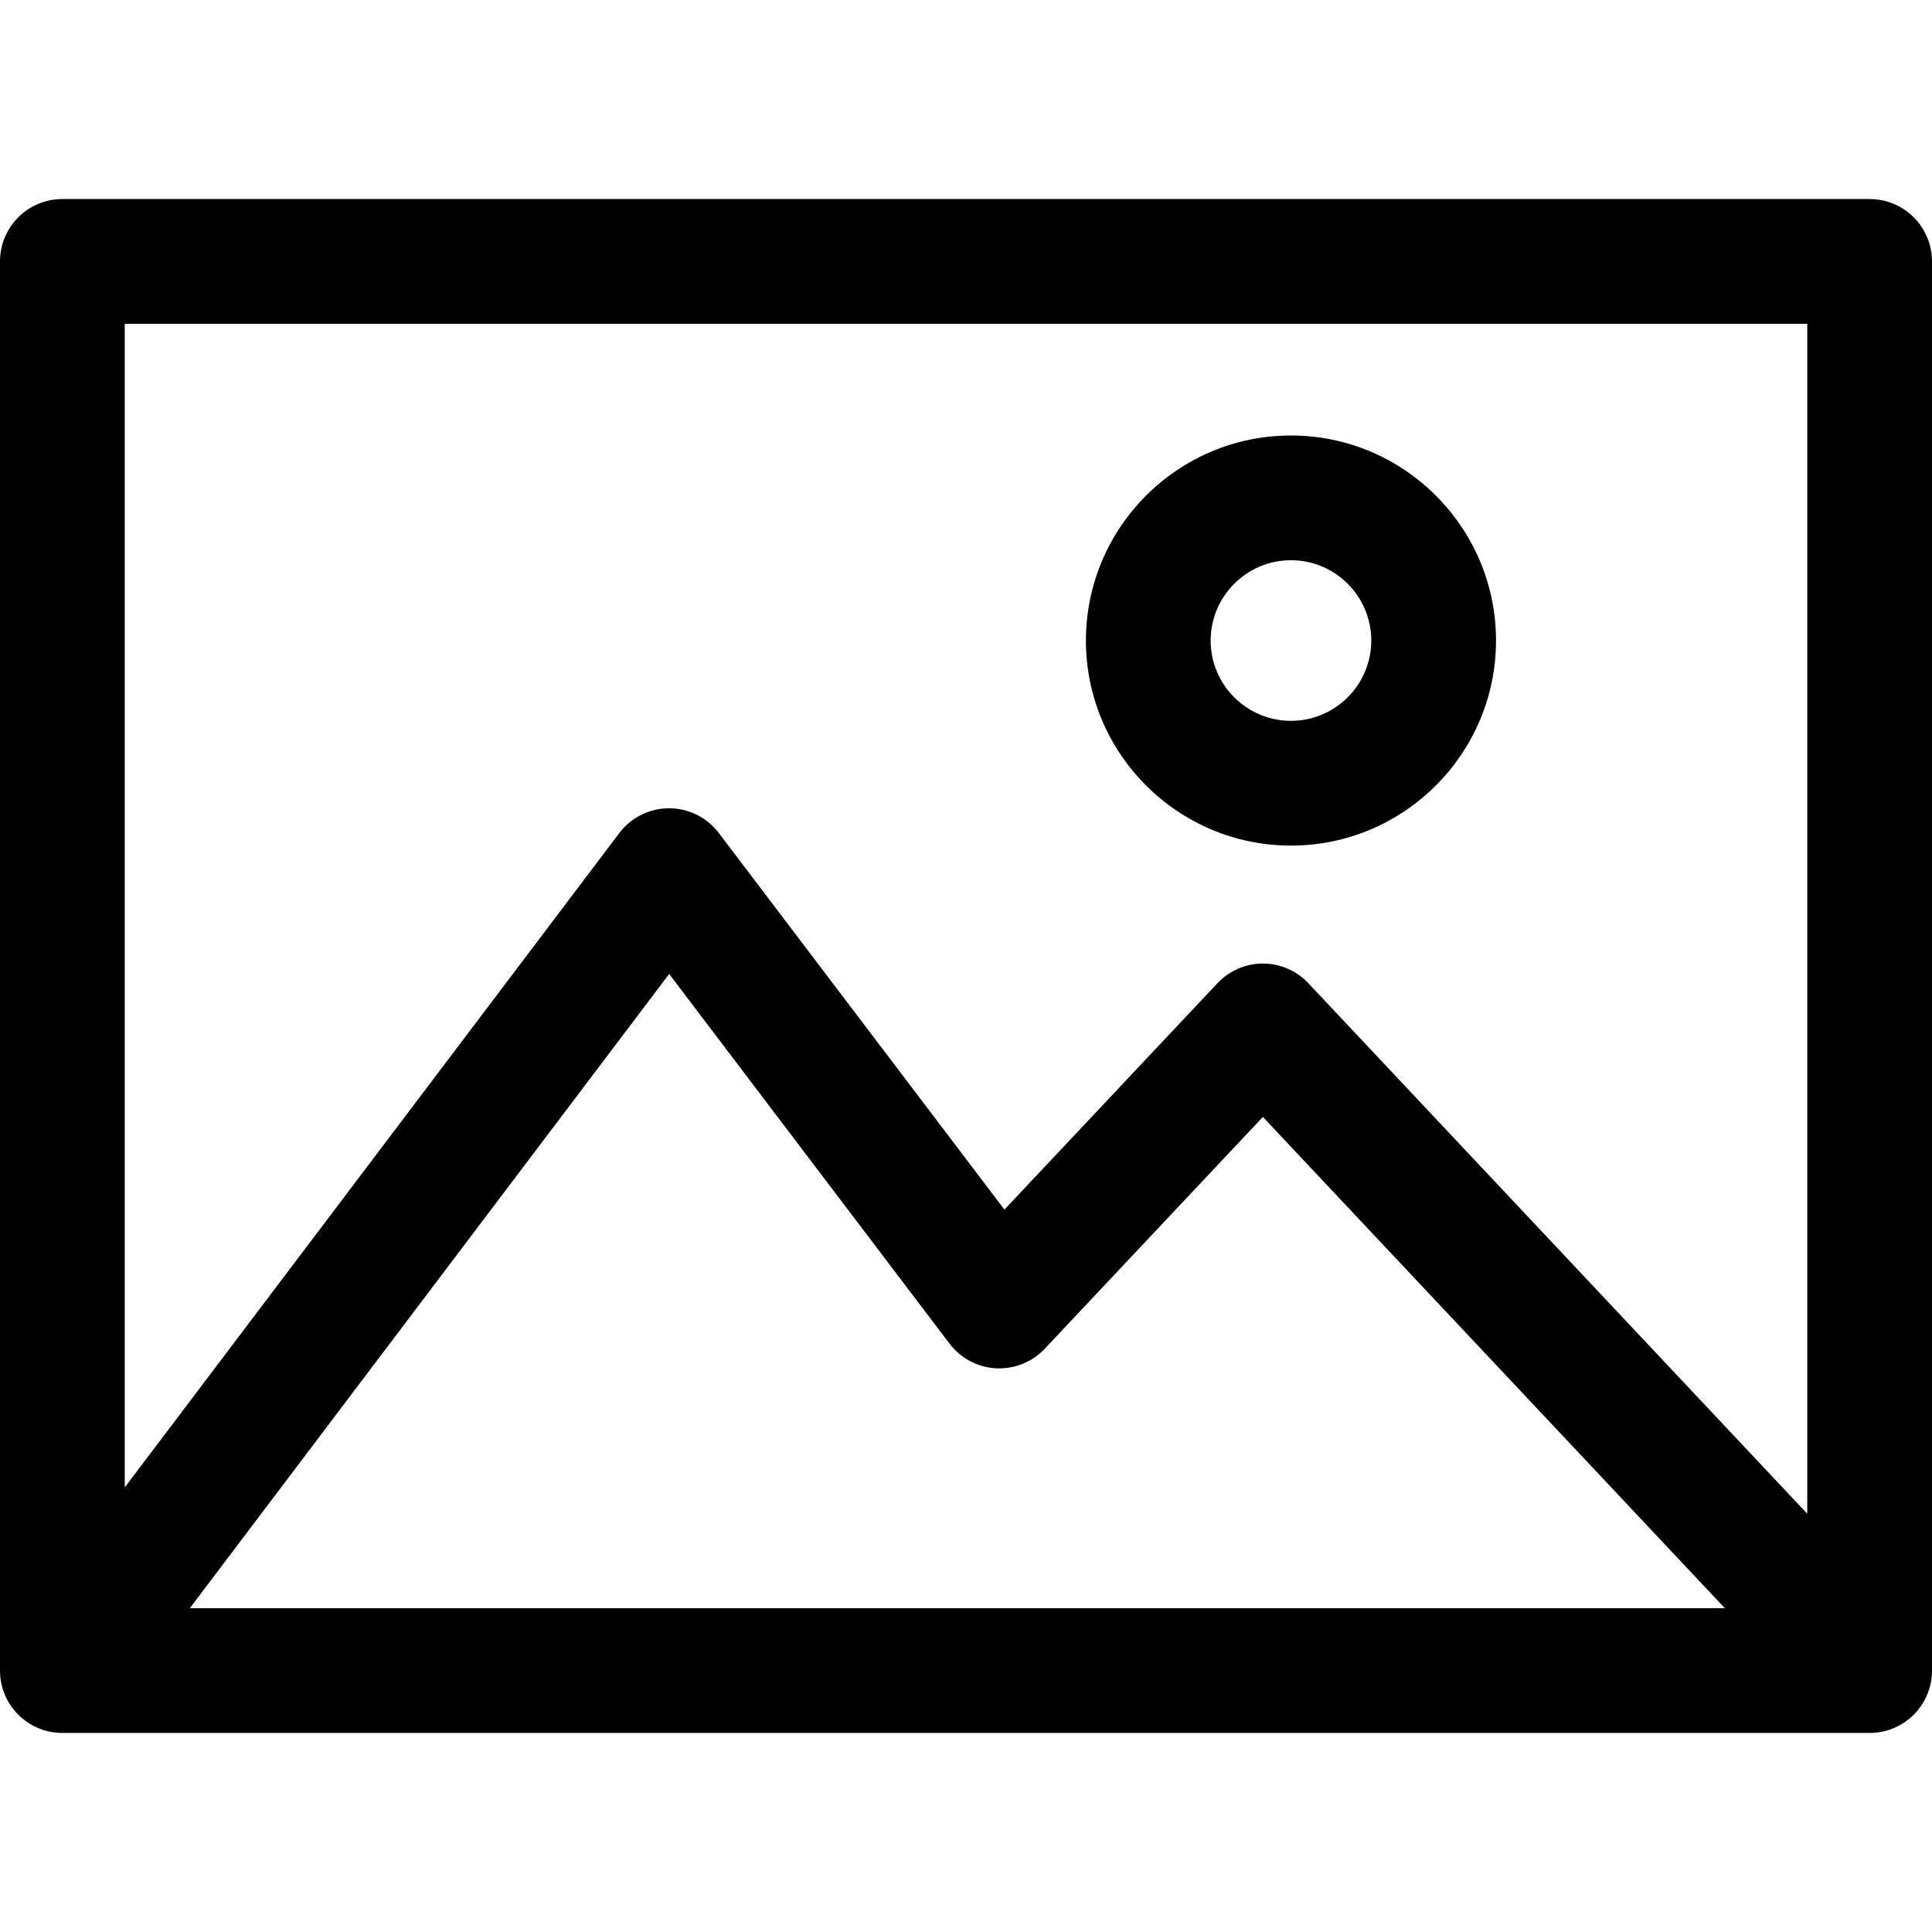 <svg version="1.1" xmlns="http://www.w3.org/2000/svg" xmlns:xlink="http://www.w3.org/1999/xlink" x="0px" y="0px"
	 viewBox="0 0 232.322 232.322" style="enable-background:new 0 0 232.322 232.322;" xml:space="preserve">
	<path d="M224.822,23.935H7.5c-4.142,0-7.5,3.357-7.5,7.5v169.451c0,4.143,3.358,7.5,7.5,7.5h217.322c4.142,0,7.5-3.357,7.5-7.5
		V31.435C232.322,27.293,228.964,23.935,224.822,23.935z M217.322,38.936v143.091l-59.995-63.799
		c-1.417-1.507-3.394-2.362-5.462-2.362c-0.001,0-0.001,0-0.001,0c-2.068,0-4.044,0.855-5.462,2.36l-25.62,27.227l-34.349-45.291
		c-1.418-1.87-3.629-2.968-5.976-2.968c-0.002,0-0.004,0-0.006,0c-2.349,0.002-4.561,1.104-5.977,2.978L15,178.861V38.936H217.322z
		 M207.415,193.387H22.824l57.643-76.269l33.722,44.465c1.334,1.759,3.374,2.84,5.578,2.957c2.201,0.11,4.348-0.742,5.86-2.35
		l26.234-27.879L207.415,193.387z"/>
	<path d="M155.237,101.682c13.597,0,24.658-11.061,24.658-24.656c0-13.597-11.061-24.658-24.658-24.658
		c-13.596,0-24.656,11.062-24.656,24.658C130.581,90.621,141.642,101.682,155.237,101.682z M155.237,67.367
		c5.326,0,9.658,4.333,9.658,9.658c0,5.324-4.332,9.656-9.658,9.656c-5.325,0-9.656-4.332-9.656-9.656
		C145.581,71.7,149.913,67.367,155.237,67.367z"/>
</svg>
